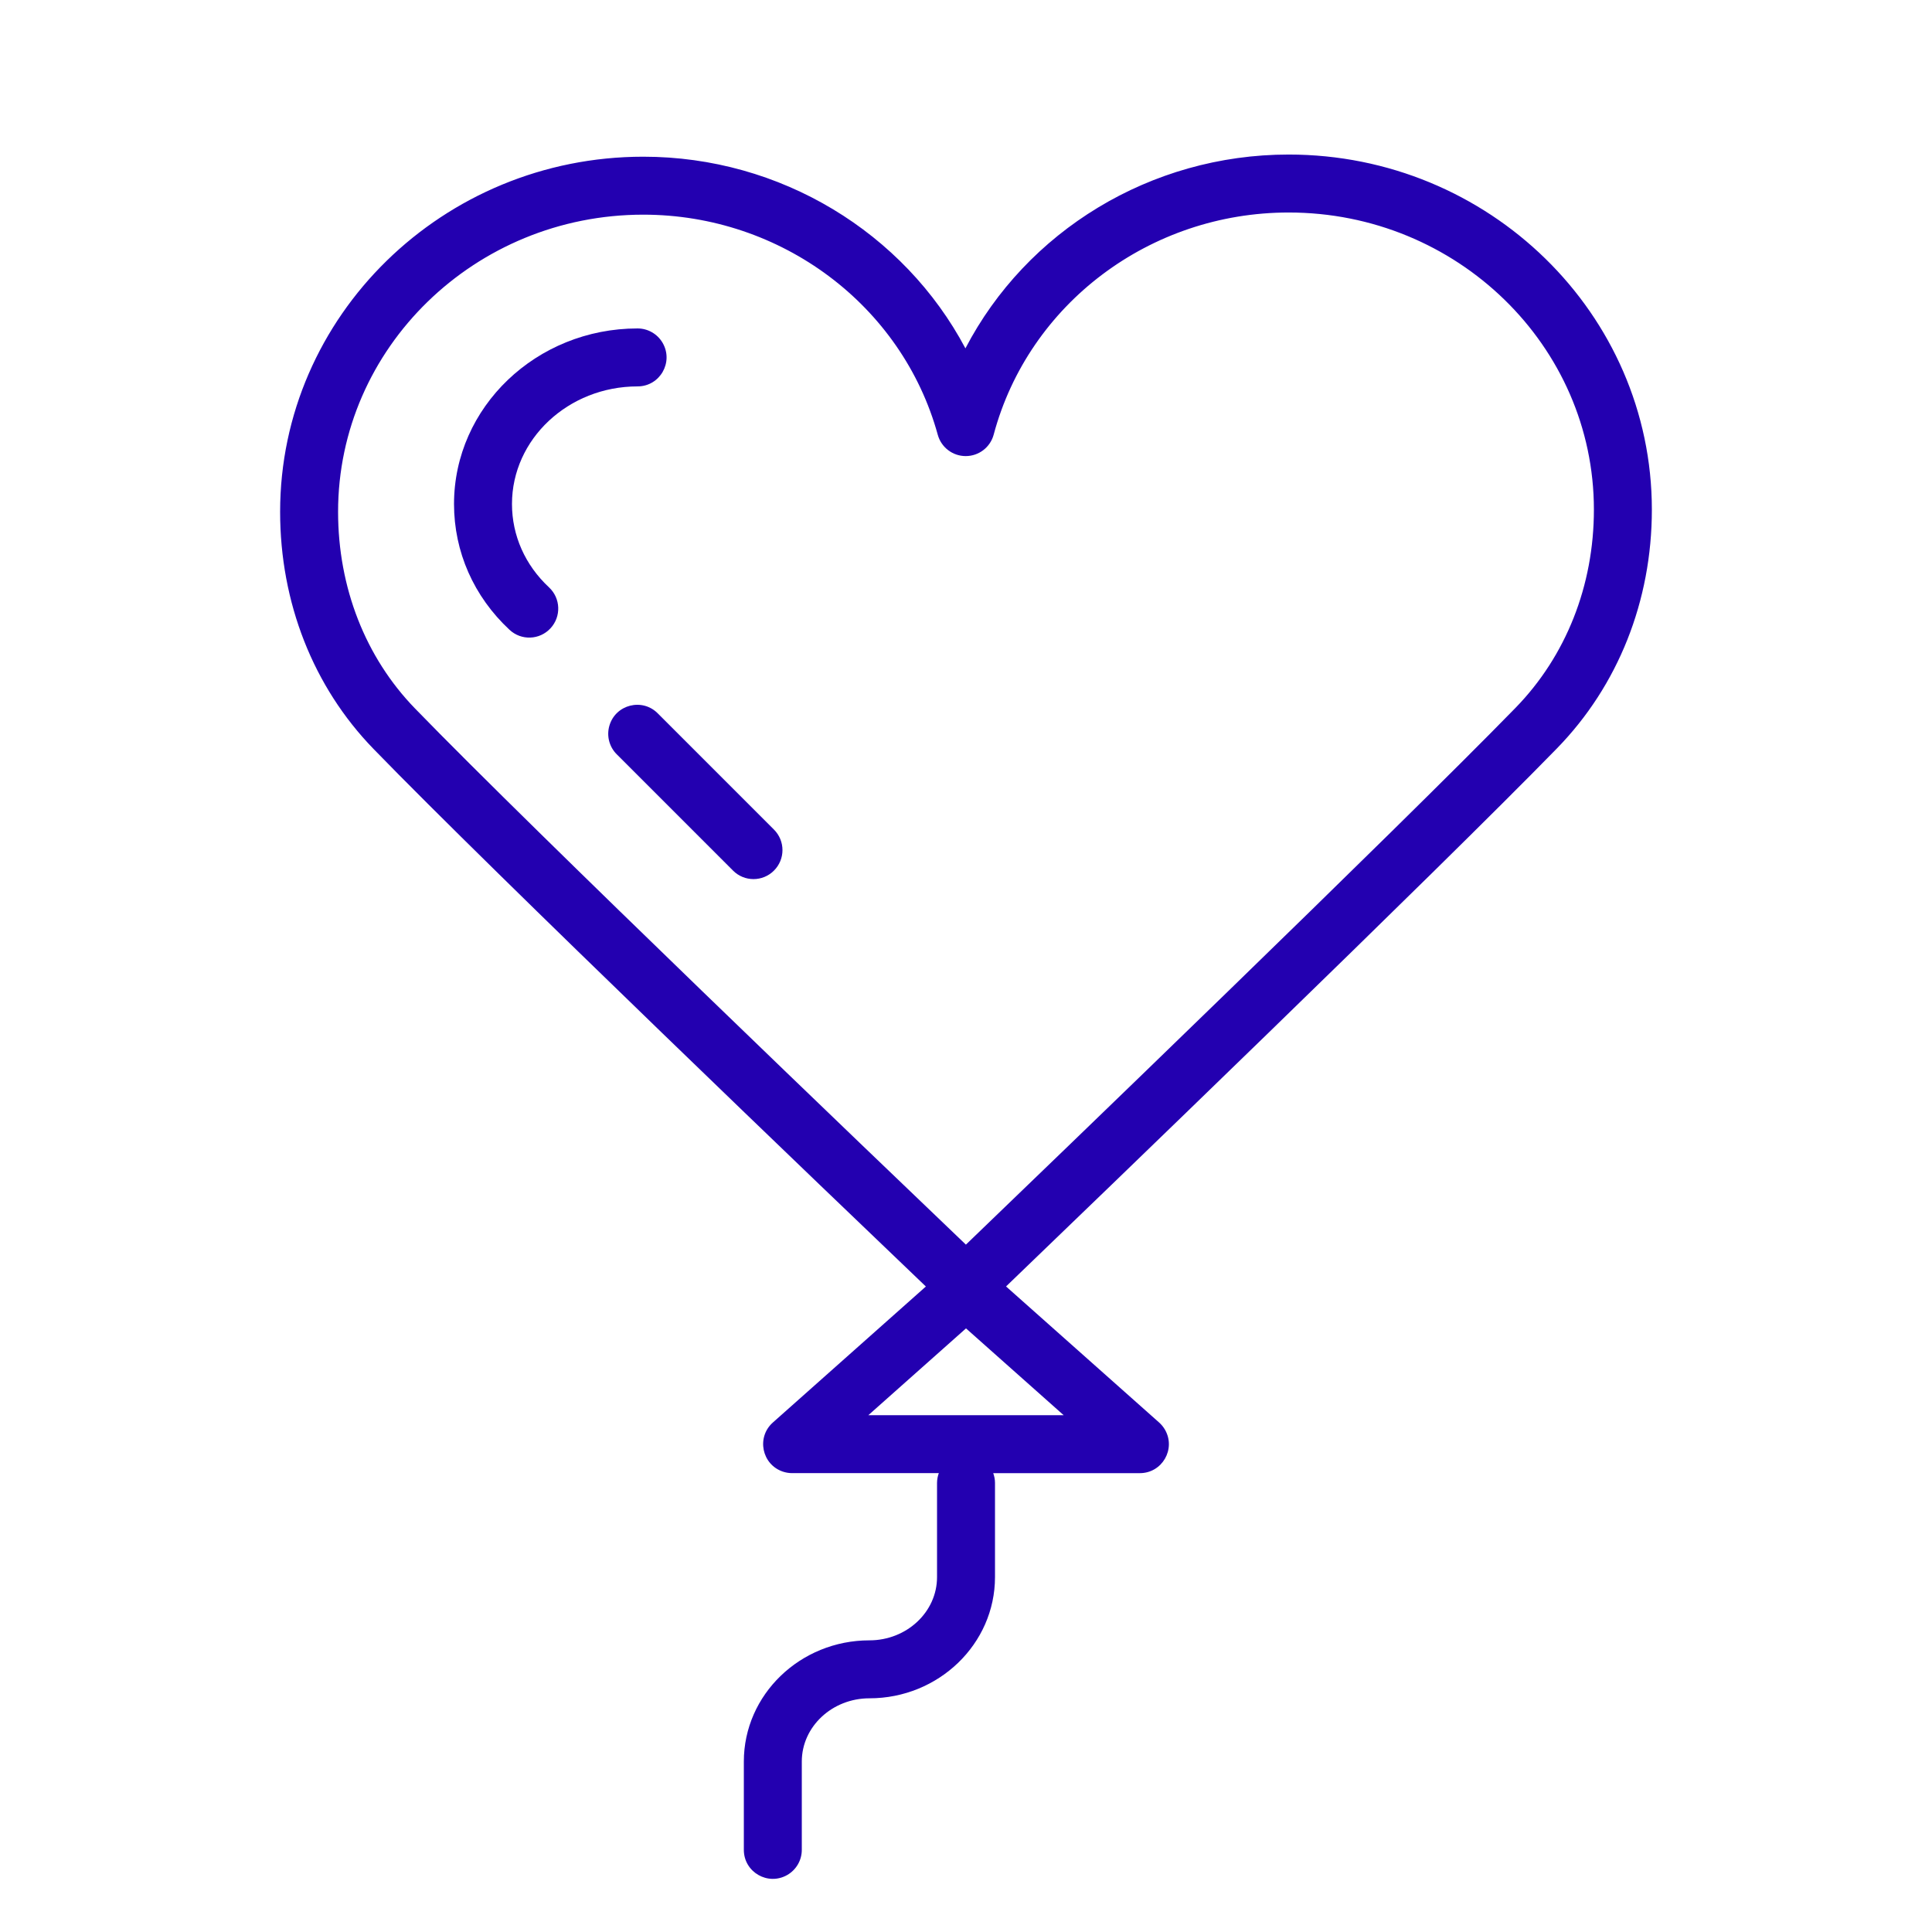 <?xml version="1.0" encoding="UTF-8"?> <svg xmlns="http://www.w3.org/2000/svg" viewBox="1950 2450 100 100" width="100" height="100" data-guides="{&quot;vertical&quot;:[],&quot;horizontal&quot;:[]}"><path fill="#2300b0" stroke="none" fill-opacity="1" stroke-width="1" stroke-opacity="1" color="rgb(51, 51, 51)" fill-rule="evenodd" font-size-adjust="none" font-family="&quot;Helvetica Neue&quot;, Helvetica, Arial, sans-serif" font-size="14px" id="tSvg14866e009f4" title="Path 23" d="M 2016.702 2457.999 C 2009.538 2457.999 2003.123 2461.975 1999.97 2468.031C 1996.792 2462.042 1990.402 2458.111 1983.297 2458.111C 1972.932 2458.111 1964.499 2466.356 1964.499 2476.49C 1964.499 2481.194 1966.215 2485.552 1969.331 2488.762C 1975.562 2495.184 1993.418 2512.283 1997.923 2516.589C 1995.283 2518.935 1992.644 2521.282 1990.004 2523.628C 1989.141 2524.395 1989.432 2525.809 1990.528 2526.173C 1990.681 2526.223 1990.84 2526.249 1991.001 2526.249C 1993.532 2526.249 1996.062 2526.249 1998.593 2526.249C 1998.534 2526.409 1998.503 2526.578 1998.501 2526.749C 1998.501 2528.376 1998.501 2530.003 1998.501 2531.63C 1998.501 2533.436 1996.931 2534.904 1995.001 2534.904C 1991.417 2534.904 1988.501 2537.718 1988.501 2541.177C 1988.501 2542.701 1988.501 2544.224 1988.501 2545.748C 1988.501 2546.903 1989.751 2547.624 1990.751 2547.047C 1991.215 2546.779 1991.501 2546.284 1991.501 2545.748C 1991.501 2544.224 1991.501 2542.701 1991.501 2541.177C 1991.501 2539.372 1993.071 2537.904 1995.001 2537.904C 1998.585 2537.904 2001.501 2535.09 2001.501 2531.63C 2001.501 2530.003 2001.501 2528.377 2001.501 2526.75C 2001.501 2526.574 2001.465 2526.407 2001.409 2526.25C 2003.939 2526.25 2006.47 2526.25 2009 2526.25C 2010.155 2526.249 2010.876 2524.999 2010.298 2523.999C 2010.218 2523.861 2010.116 2523.736 2009.996 2523.629C 2007.355 2521.281 2004.714 2518.934 2002.073 2516.586C 2006.557 2512.273 2024.348 2495.136 2030.588 2488.736C 2033.756 2485.488 2035.5 2481.099 2035.5 2476.378C 2035.5 2466.244 2027.067 2457.999 2016.702 2457.999ZM 1994.945 2523.25 C 1996.63 2521.752 1998.315 2520.255 2000 2518.757C 2001.685 2520.255 2003.37 2521.752 2005.055 2523.25C 2001.685 2523.25 1998.315 2523.25 1994.945 2523.25ZM 2028.439 2486.642 C 2022.231 2493.01 2004.478 2510.111 1999.995 2514.422C 1995.498 2510.122 1977.679 2493.059 1971.483 2486.673C 1968.914 2484.026 1967.499 2480.409 1967.499 2476.49C 1967.499 2468.01 1974.586 2461.111 1983.297 2461.111C 1990.424 2461.111 1996.692 2465.797 1998.539 2472.505C 1998.718 2473.156 1999.31 2473.607 1999.985 2473.607C 1999.987 2473.607 1999.988 2473.607 1999.99 2473.607C 2000.667 2473.605 2001.259 2473.149 2001.433 2472.495C 2003.245 2465.726 2009.524 2460.999 2016.702 2460.999C 2025.413 2460.999 2032.5 2467.898 2032.5 2476.378C 2032.5 2480.312 2031.058 2483.957 2028.439 2486.642Z"></path><path fill="#2300b0" stroke="none" fill-opacity="1" stroke-width="1" stroke-opacity="1" color="rgb(51, 51, 51)" fill-rule="evenodd" font-size-adjust="none" font-family="&quot;Helvetica Neue&quot;, Helvetica, Arial, sans-serif" font-size="14px" id="tSvg8df97ac291" title="Path 24" d="M 1976.5 2476.087 C 1976.5 2472.73 1979.416 2470 1983 2470C 1984.155 2470 1984.876 2468.75 1984.299 2467.75C 1984.031 2467.286 1983.536 2467 1983 2467C 1977.762 2467 1973.5 2471.076 1973.5 2476.087C 1973.5 2478.56 1974.52 2480.873 1976.372 2482.598C 1976.978 2483.165 1977.929 2483.131 1978.492 2482.522C 1979.057 2481.916 1979.023 2480.967 1978.417 2480.402C 1977.181 2479.251 1976.5 2477.718 1976.5 2476.087ZM 1984.061 2486.939 C 1983.259 2486.108 1981.858 2486.458 1981.54 2487.568C 1981.387 2488.101 1981.541 2488.675 1981.94 2489.06C 1983.94 2491.06 1985.94 2493.06 1987.94 2495.06C 1988.524 2495.649 1989.476 2495.649 1990.061 2495.061C 1990.647 2494.475 1990.647 2493.526 1990.061 2492.94C 1988.061 2490.94 1986.061 2488.939 1984.061 2486.939Z"></path><defs></defs></svg> 